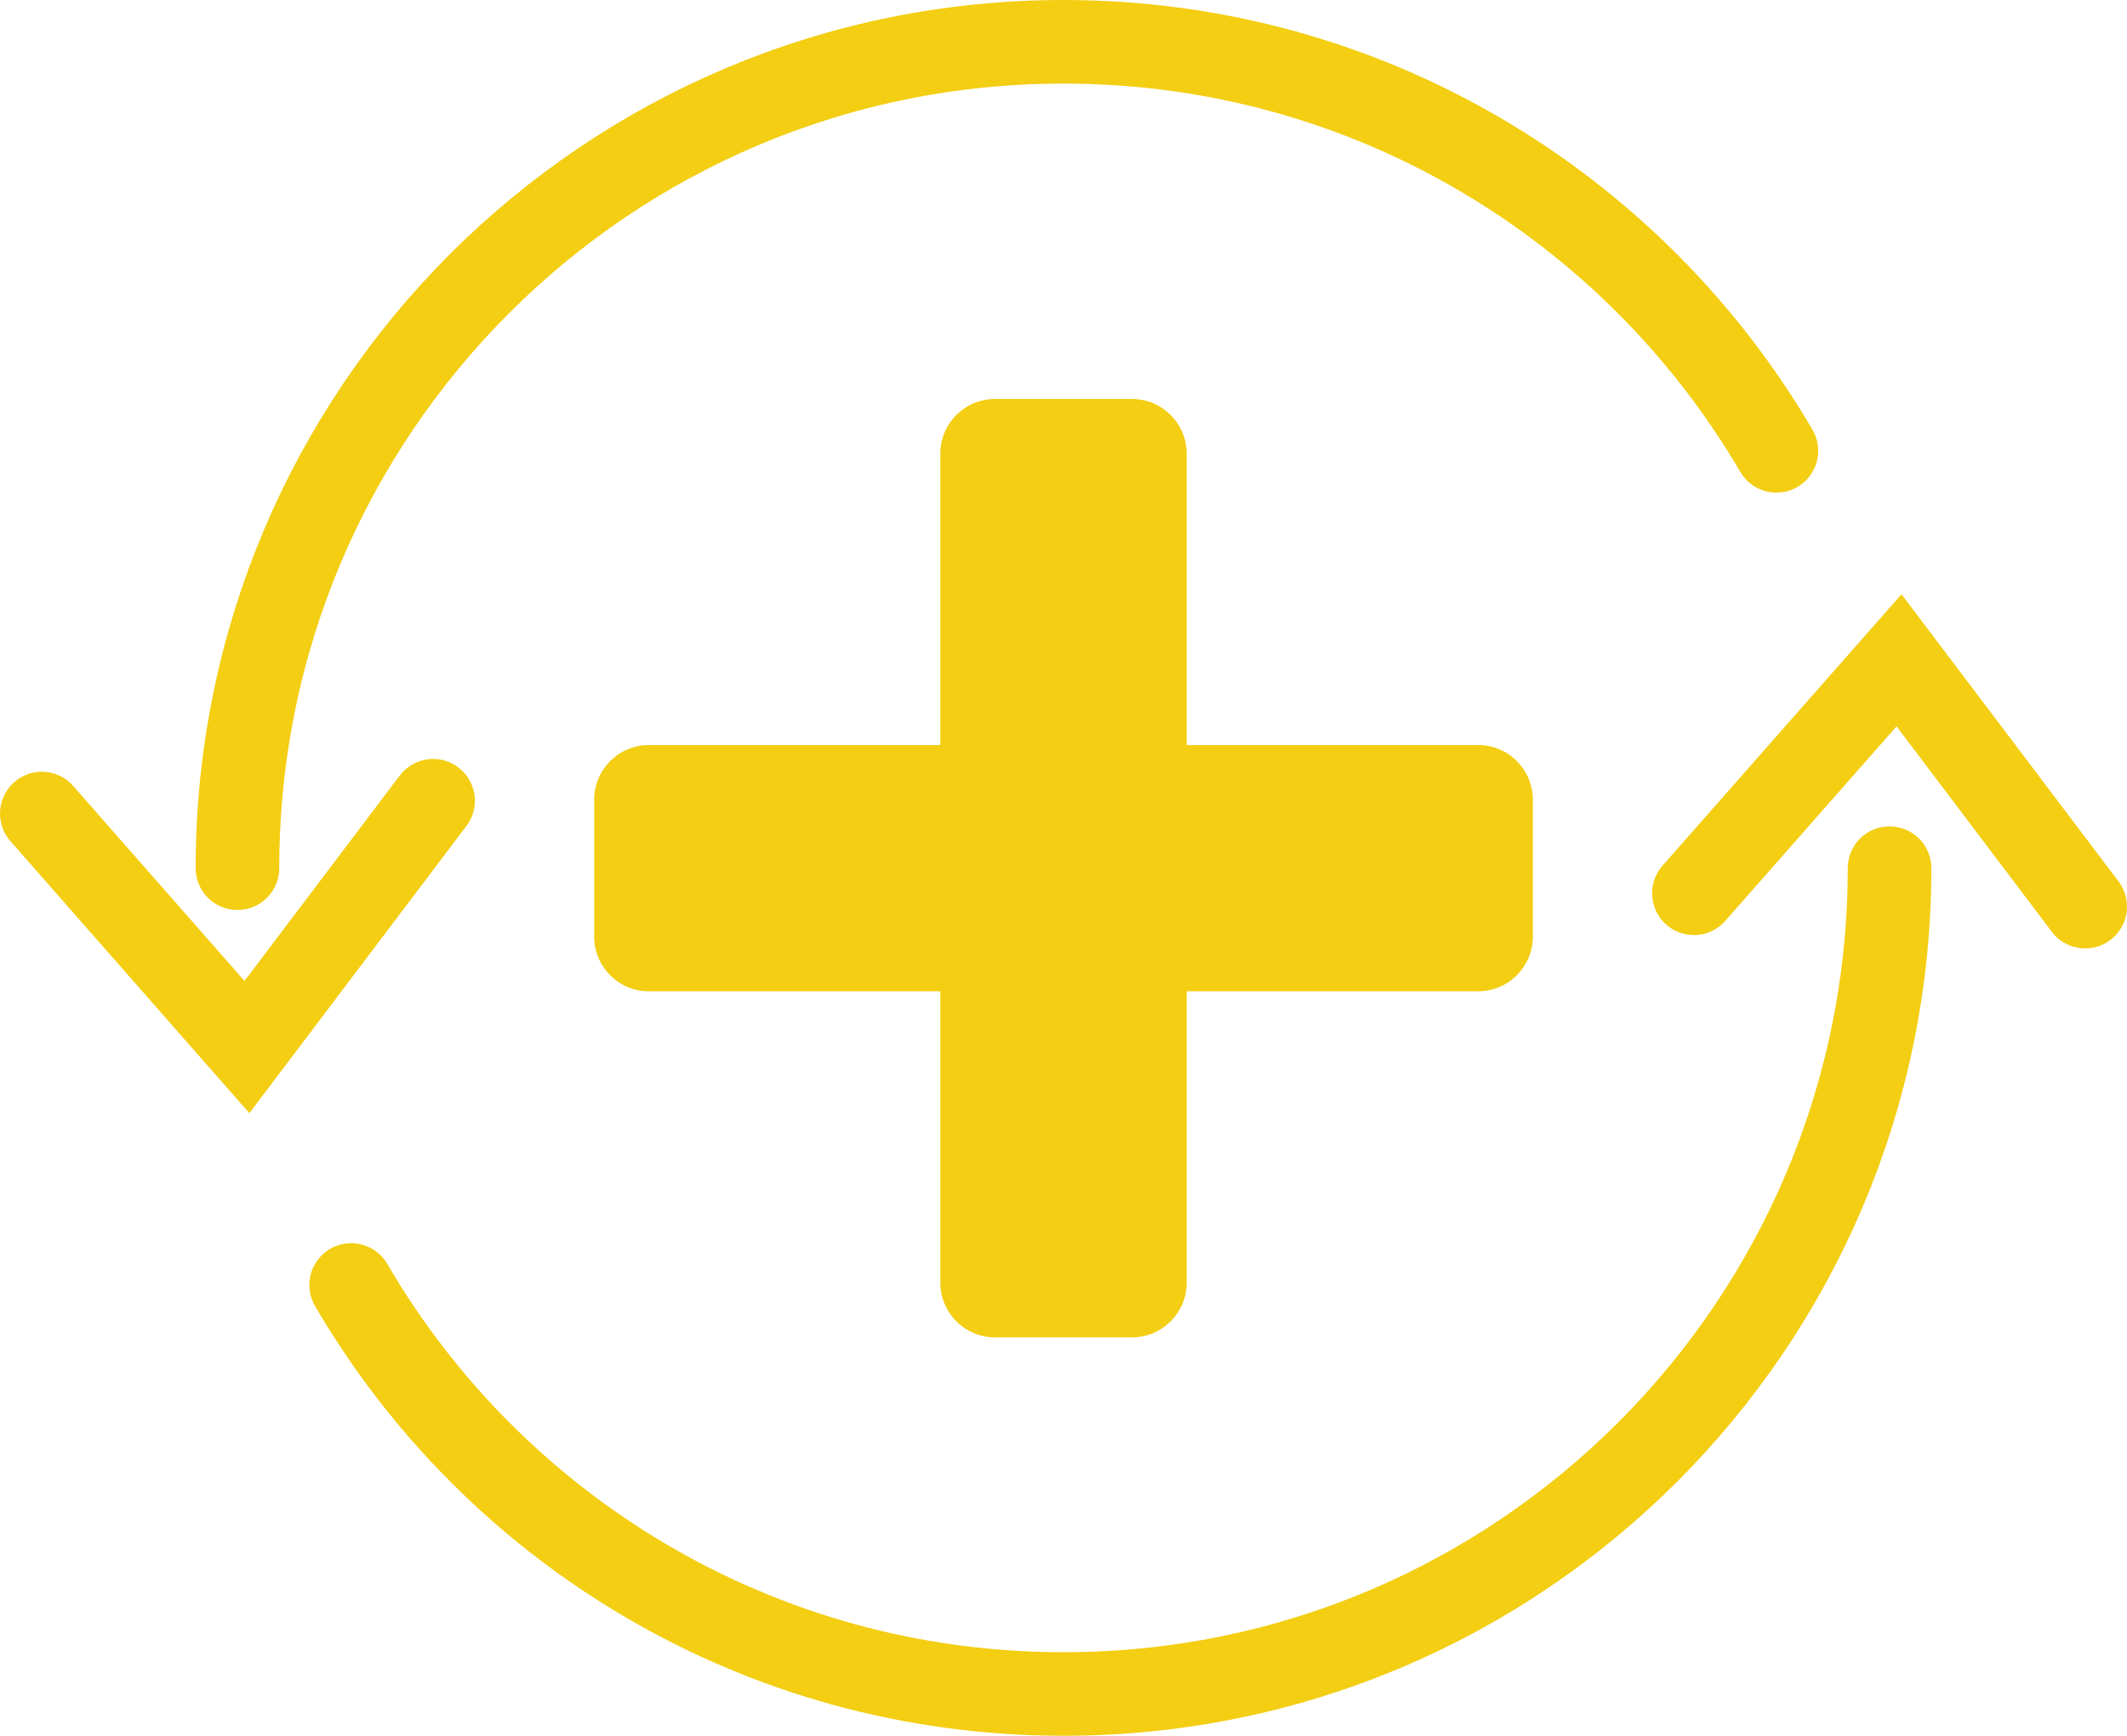 <?xml version="1.0" encoding="UTF-8"?>
<svg id="Layer_2" data-name="Layer 2" xmlns="http://www.w3.org/2000/svg" viewBox="0 0 38.16 31.15">
  <defs>
    <style>
      .cls-1 {
        fill: #f3ce13;
        fill-rule: evenodd;
        stroke-width: 0px;
      }

      .cls-2 {
        fill: none;
        stroke: #f3ce13;
        stroke-linecap: round;
        stroke-miterlimit: 10;
        stroke-width: 1.5px;
      }
    </style>
  </defs>
  <g id="Layer_1-2" data-name="Layer 1">
    <g>
      <g>
        <path class="cls-2" d="M4.26,15.58C4.26,7.39,10.89.75,19.08.75c5.46,0,10.22,2.95,12.79,7.34"/>
        <path class="cls-2" d="M33.9,15.58c0,8.18-6.63,14.82-14.82,14.82-5.46,0-10.22-2.95-12.78-7.34"/>
        <polyline class="cls-2" points="30.39 16.03 34.07 11.85 37.41 16.27"/>
        <polyline class="cls-2" points=".75 14.6 4.43 18.79 7.77 14.37"/>
      </g>
      <path class="cls-1" d="M17.85,7.16h2.46c.54,0,.98.44.98.98v5.23h5.23c.54,0,.98.44.98.98v2.46c0,.54-.44.98-.98.98h-5.23v5.23c0,.54-.44.98-.98.98h-2.46c-.54,0-.98-.44-.98-.98v-5.23h-5.23c-.54,0-.98-.44-.98-.98v-2.46c0-.54.44-.98.98-.98h5.23v-5.23c0-.54.44-.98.98-.98Z"/>
    </g>
  </g>
</svg>